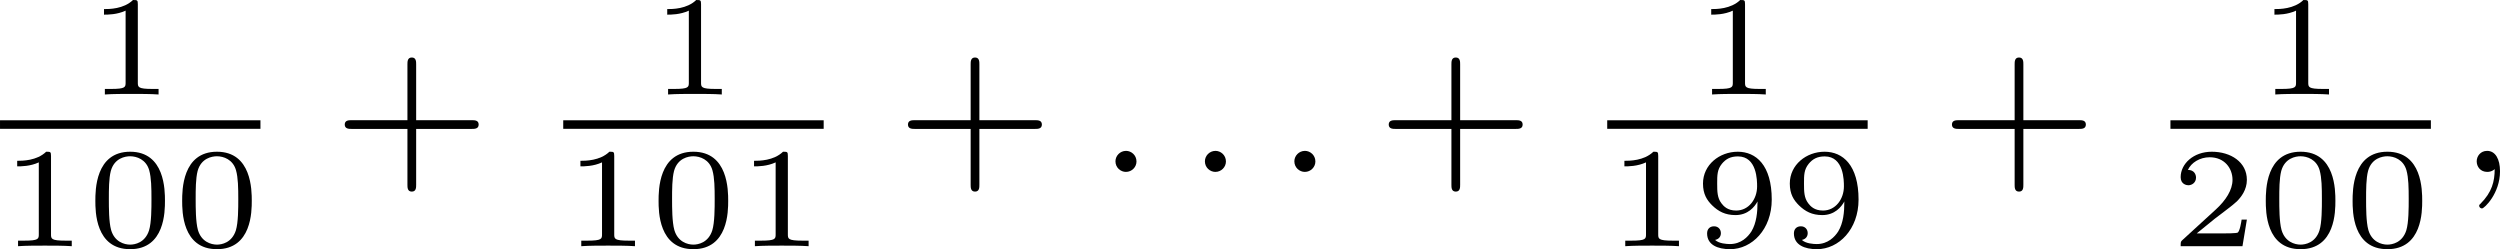 <?xml version='1.0' encoding='UTF-8'?>
<!-- This file was generated by dvisvgm 2.13.3 -->
<svg version='1.1' xmlns='http://www.w3.org/2000/svg' xmlns:xlink='http://www.w3.org/1999/xlink' width='210.396pt' height='20.969pt' viewBox='24.967 -2.541 210.396 20.969'>
<defs>
<path id='g1-48' d='M3.288-1.907C3.288-2.343 3.288-3.975 1.823-3.975S.359-2.343 .359-1.907C.359-1.476 .359 .126 1.823 .126S3.288-1.476 3.288-1.907ZM1.823-.066C1.572-.066 1.166-.185 1.022-.681C.927-1.028 .927-1.614 .927-1.985C.927-2.385 .927-2.845 1.01-3.168C1.16-3.706 1.614-3.784 1.823-3.784C2.098-3.784 2.493-3.652 2.624-3.198C2.714-2.881 2.72-2.445 2.72-1.985C2.72-1.602 2.72-.998 2.618-.664C2.451-.143 2.02-.066 1.823-.066Z'/>
<path id='g1-49' d='M2.146-3.796C2.146-3.975 2.122-3.975 1.943-3.975C1.548-3.593 .938-3.593 .723-3.593V-3.359C.879-3.359 1.273-3.359 1.632-3.527V-.508C1.632-.311 1.632-.233 1.016-.233H.759V0C1.088-.024 1.554-.024 1.889-.024S2.69-.024 3.019 0V-.233H2.762C2.146-.233 2.146-.311 2.146-.508V-3.796Z'/>
<path id='g1-50' d='M3.216-1.118H2.995C2.983-1.034 2.923-.64 2.833-.574C2.792-.538 2.307-.538 2.224-.538H1.106L1.871-1.16C2.074-1.321 2.606-1.704 2.792-1.883C2.971-2.062 3.216-2.367 3.216-2.792C3.216-3.539 2.54-3.975 1.739-3.975C.968-3.975 .43-3.467 .43-2.905C.43-2.6 .687-2.564 .753-2.564C.903-2.564 1.076-2.672 1.076-2.887C1.076-3.019 .998-3.21 .735-3.21C.873-3.515 1.237-3.742 1.65-3.742C2.277-3.742 2.612-3.276 2.612-2.792C2.612-2.367 2.331-1.931 1.913-1.548L.496-.251C.436-.191 .43-.185 .43 0H3.031L3.216-1.118Z'/>
<path id='g1-57' d='M2.672-1.883C2.672-1.429 2.63-.98 2.415-.622C2.266-.389 1.979-.09 1.512-.09C1.375-.09 1.052-.108 .885-.263C1.076-.305 1.13-.436 1.13-.55C1.13-.705 1.022-.837 .843-.837S.55-.723 .55-.538C.55-.054 .998 .126 1.518 .126C2.439 .126 3.27-.711 3.27-1.961C3.27-3.413 2.606-3.975 1.841-3.975C1.07-3.975 .377-3.425 .377-2.636C.377-2.188 .544-1.937 .759-1.722C1.022-1.465 1.309-1.309 1.745-1.309C2.266-1.309 2.546-1.65 2.672-1.883ZM1.775-1.5C1.405-1.5 1.243-1.686 1.148-1.811C.98-2.038 .974-2.295 .974-2.636C.974-2.989 .974-3.222 1.172-3.467C1.339-3.67 1.536-3.778 1.847-3.778C2.654-3.778 2.654-2.756 2.654-2.517C2.654-1.979 2.301-1.5 1.775-1.5Z'/>
<path id='g0-58' d='M1.618-.438C1.618-.709 1.395-.885 1.18-.885C.925-.885 .733-.677 .733-.446C.733-.175 .956 0 1.172 0C1.427 0 1.618-.207 1.618-.438Z'/>
<path id='g0-59' d='M1.49-.12C1.49 .399 1.379 .853 .885 1.347C.853 1.371 .837 1.387 .837 1.427C.837 1.49 .901 1.538 .956 1.538C1.052 1.538 1.714 .909 1.714-.024C1.714-.534 1.522-.885 1.172-.885C.893-.885 .733-.662 .733-.446C.733-.223 .885 0 1.18 0C1.371 0 1.49-.112 1.49-.12Z'/>
<path id='g3-43' d='M3.475-1.809H5.818C5.93-1.809 6.105-1.809 6.105-1.993S5.93-2.176 5.818-2.176H3.475V-4.527C3.475-4.639 3.475-4.814 3.292-4.814S3.108-4.639 3.108-4.527V-2.176H.757C.646-2.176 .47-2.176 .47-1.993S.646-1.809 .757-1.809H3.108V.542C3.108 .654 3.108 .829 3.292 .829S3.475 .654 3.475 .542V-1.809Z'/>
</defs>
<g id='page1' transform='matrix(2 0 0 2 0 0)'>
<use x='16.137' y='2.705' xlink:href='#g1-49'/>
<rect x='12.484' y='3.791' height='.359' width='10.959'/>
<use x='12.484' y='9.089' xlink:href='#g1-49'/>
<use x='16.137' y='9.089' xlink:href='#g1-48'/>
<use x='19.79' y='9.089' xlink:href='#g1-48'/>
<use x='26.52' y='5.963' xlink:href='#g3-43'/>
<use x='39.837' y='2.705' xlink:href='#g1-49'/>
<rect x='36.184' y='3.791' height='.359' width='10.959'/>
<use x='36.184' y='9.089' xlink:href='#g1-49'/>
<use x='39.837' y='9.089' xlink:href='#g1-48'/>
<use x='43.49' y='9.089' xlink:href='#g1-49'/>
<use x='50.22' y='5.963' xlink:href='#g3-43'/>
<use x='58.688' y='5.963' xlink:href='#g0-58'/>
<use x='62.452' y='5.963' xlink:href='#g0-58'/>
<use x='66.216' y='5.963' xlink:href='#g0-58'/>
<use x='70.45' y='5.963' xlink:href='#g3-43'/>
<use x='83.767' y='2.705' xlink:href='#g1-49'/>
<rect x='80.114' y='3.791' height='.359' width='10.959'/>
<use x='80.114' y='9.089' xlink:href='#g1-49'/>
<use x='83.767' y='9.089' xlink:href='#g1-57'/>
<use x='87.42' y='9.089' xlink:href='#g1-57'/>
<use x='94.15' y='5.963' xlink:href='#g3-43'/>
<use x='107.467' y='2.705' xlink:href='#g1-49'/>
<rect x='103.814' y='3.791' height='.359' width='10.959'/>
<use x='103.814' y='9.089' xlink:href='#g1-50'/>
<use x='107.467' y='9.089' xlink:href='#g1-48'/>
<use x='111.12' y='9.089' xlink:href='#g1-48'/>
<use x='115.968' y='5.963' xlink:href='#g0-59'/>
</g>
</svg>